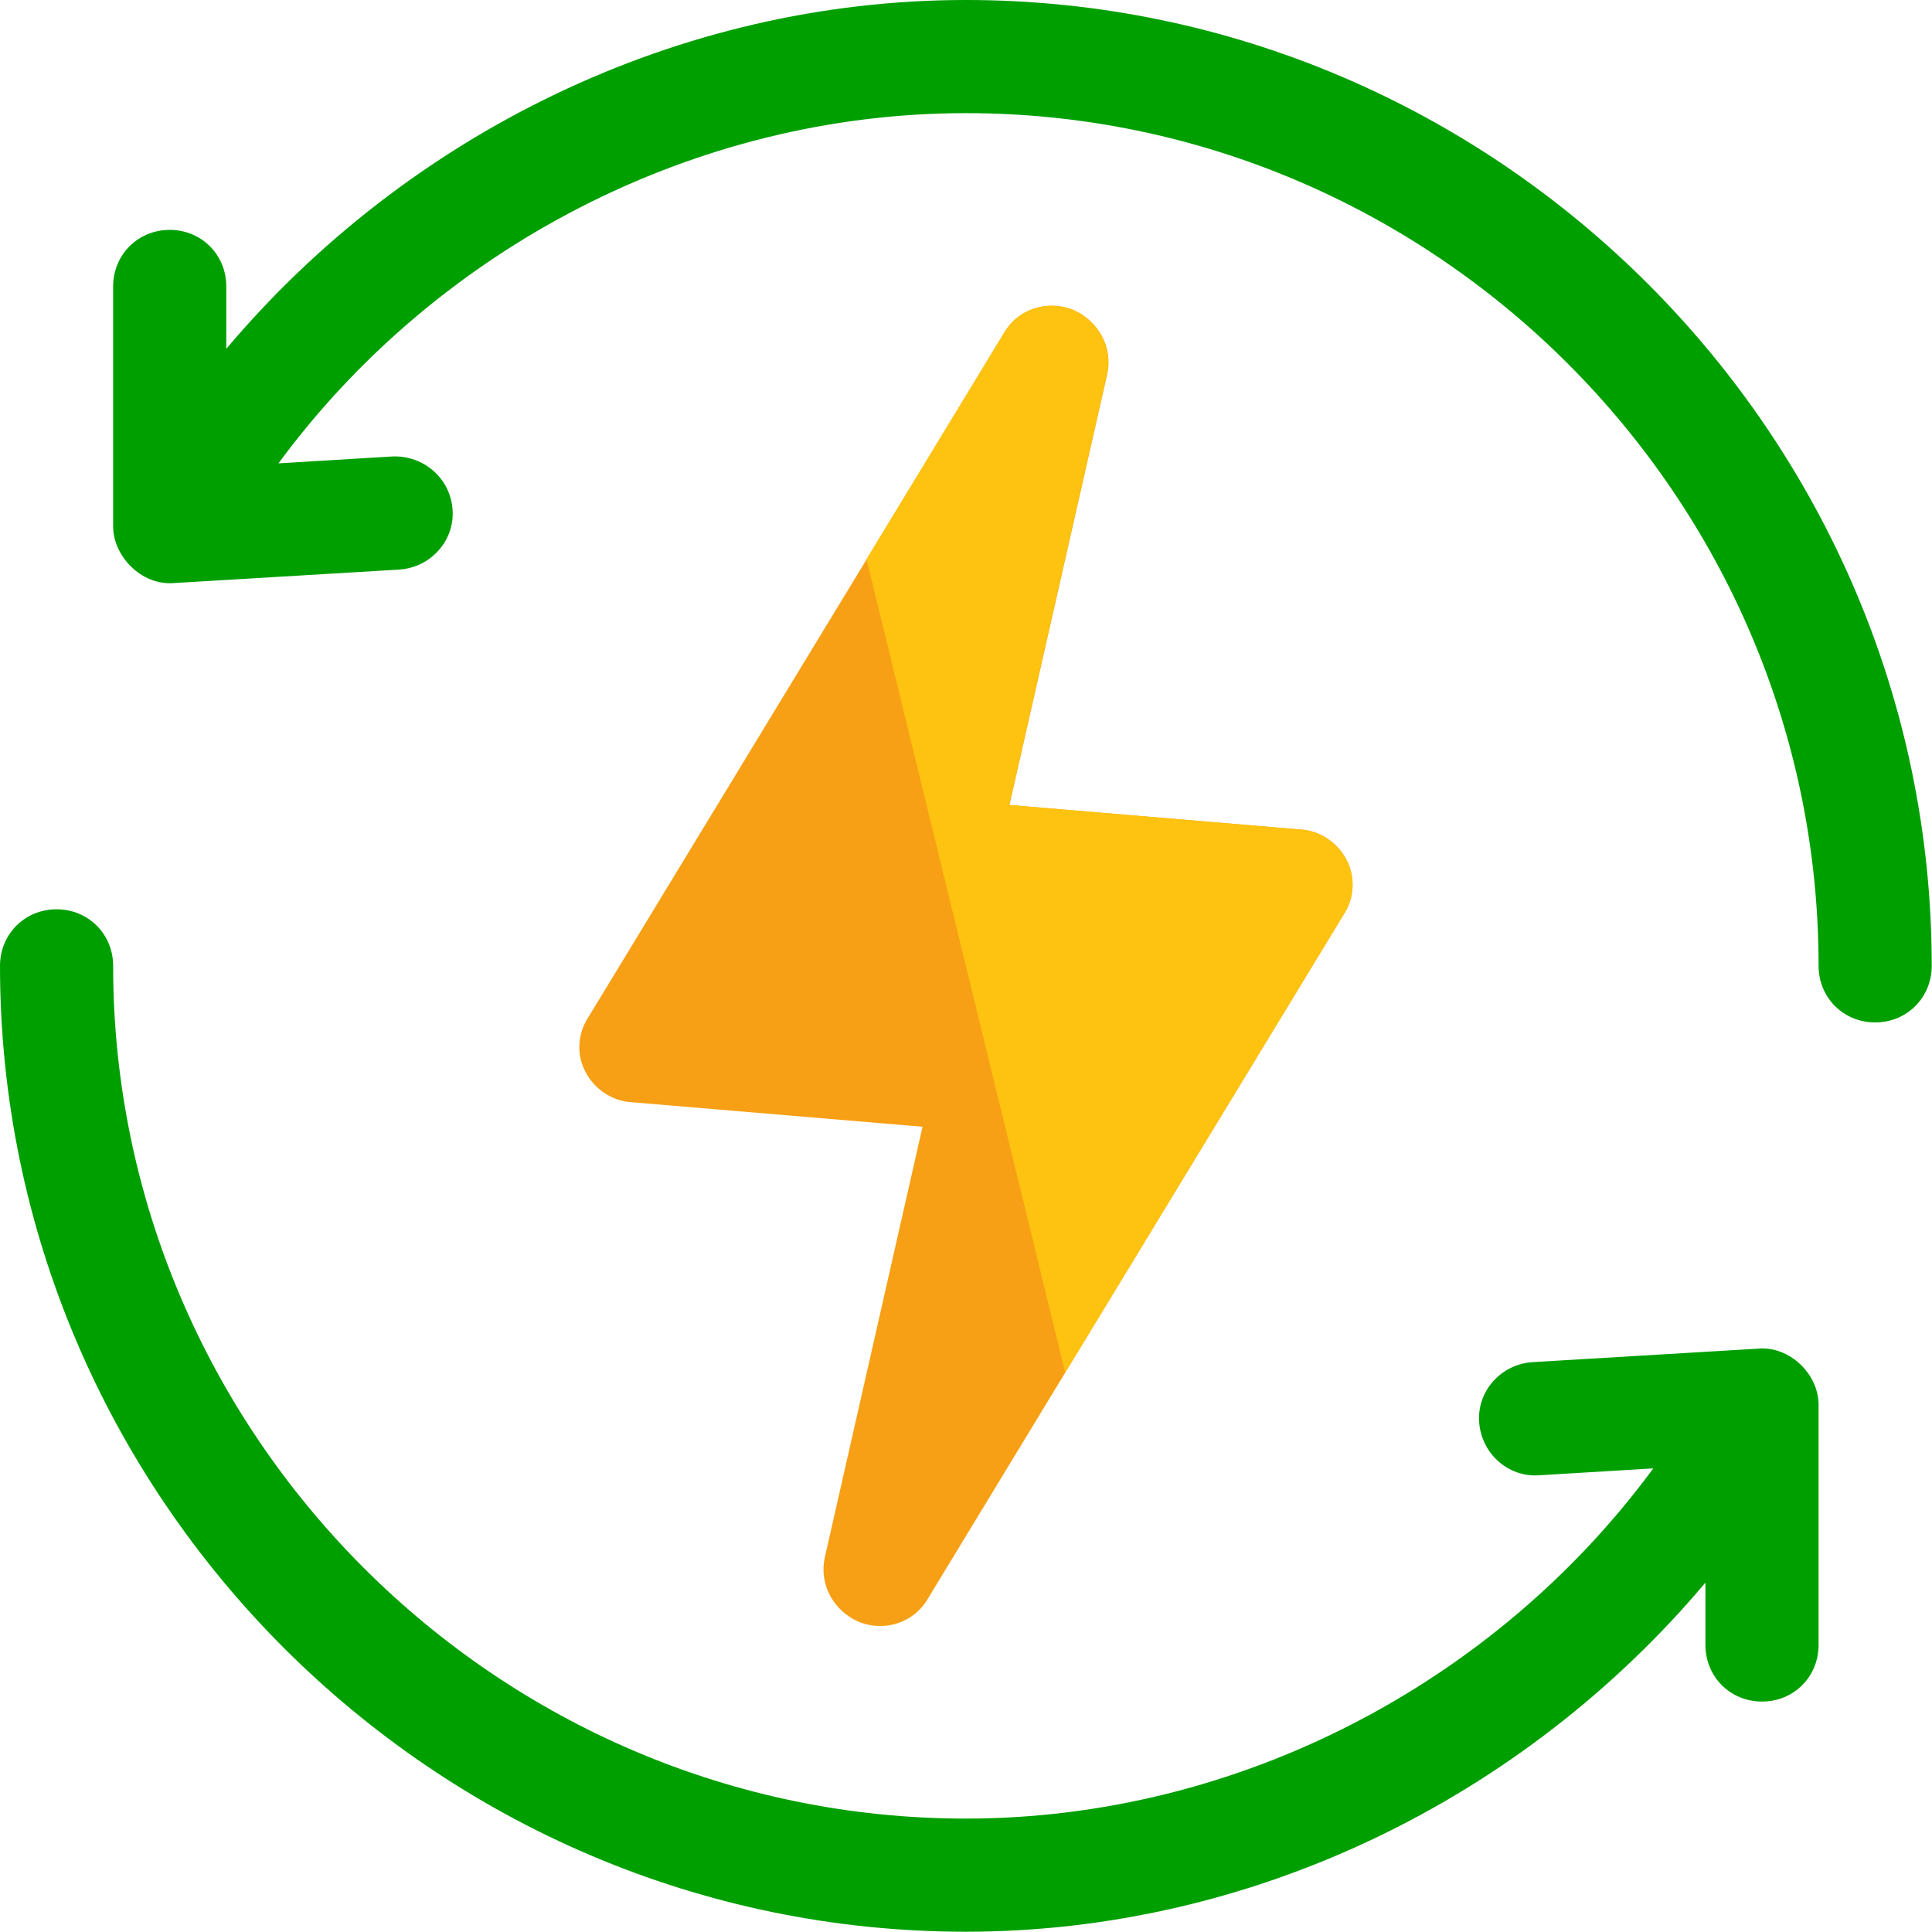 <?xml version="1.0" encoding="UTF-8"?> <svg xmlns="http://www.w3.org/2000/svg" xmlns:xlink="http://www.w3.org/1999/xlink" version="1.1" id="Layer_1" x="0px" y="0px" viewBox="0 0 700.1 700" style="enable-background:new 0 0 700.1 700;" xml:space="preserve"> <style type="text/css"> .st0{fill:#F7A015;} .st1{fill:#009F00;} .st2{fill:#FDC310;} </style> <g> <path class="st0" d="M488,311.7c3.1,6,2.9,13.6-1.1,19.7L386,497.4l-49.7,81.8c-5,8.8-15.6,12.2-24.9,8.6 c-9.4-4-14.7-13.7-12.5-23.5l35.4-156l-105.6-8.9c-6.9-0.4-13.4-4.8-16.6-11.1c-3.2-6-2.9-13.6,1.1-19.7l150.6-247.8 c5-8.8,15.6-12.2,24.9-8.6c9.4,4,14.7,13.7,12.5,23.5l-35.4,156l105.6,8.9C478.2,301,484.8,305.3,488,311.7z"></path> <path class="st1" d="M700,350c0,11.5-9,20.5-20.5,20.5s-20.5-9-20.5-20.5c0-169.8-139.2-309-309-309C251.6,41,158.3,90,100.9,167.9 l41.4-2.5c11.1-0.4,20.9,7.8,21.7,19.3c0.8,11.1-7.8,20.9-19.3,21.7l-82,4.9c-11.5,0.8-21.7-9.8-21.7-20.5v-87 c0-11.5,9-20.5,20.5-20.5s20.5,9,20.5,20.5v22.6C147.7,48.5,245.8,0,350,0C542.4,0,700,157.6,700,350z"></path> <path class="st1" d="M659,509.1v87c0,11.5-9,20.5-20.5,20.5s-20.5-9-20.5-20.5v-22.6C552.3,651.5,454.2,700,350,700 C157.6,700,0,542.4,0,350c0-11.5,9-20.5,20.5-20.5S41,338.5,41,350c0,169.8,139.2,309,309,309c98.4,0,191.7-48.9,249.1-126.9 l-41.4,2.5c-11.1,0.8-20.9-7.8-21.7-19.3c-0.8-11.1,7.8-20.9,19.3-21.7l82-4.9C648.3,487.8,659,497.7,659,509.1z"></path> <path class="st2" d="M486.9,331.4L386,497.4L314,202.6l49.7-81.8c5-8.8,15.6-12.2,24.9-8.6c9.4,4,14.7,13.7,12.5,23.5l-35.4,156 l105.6,8.9c6.9,0.4,13.4,4.8,16.7,11.1C491.1,317.7,490.9,325.3,486.9,331.4z"></path> </g> </svg> 